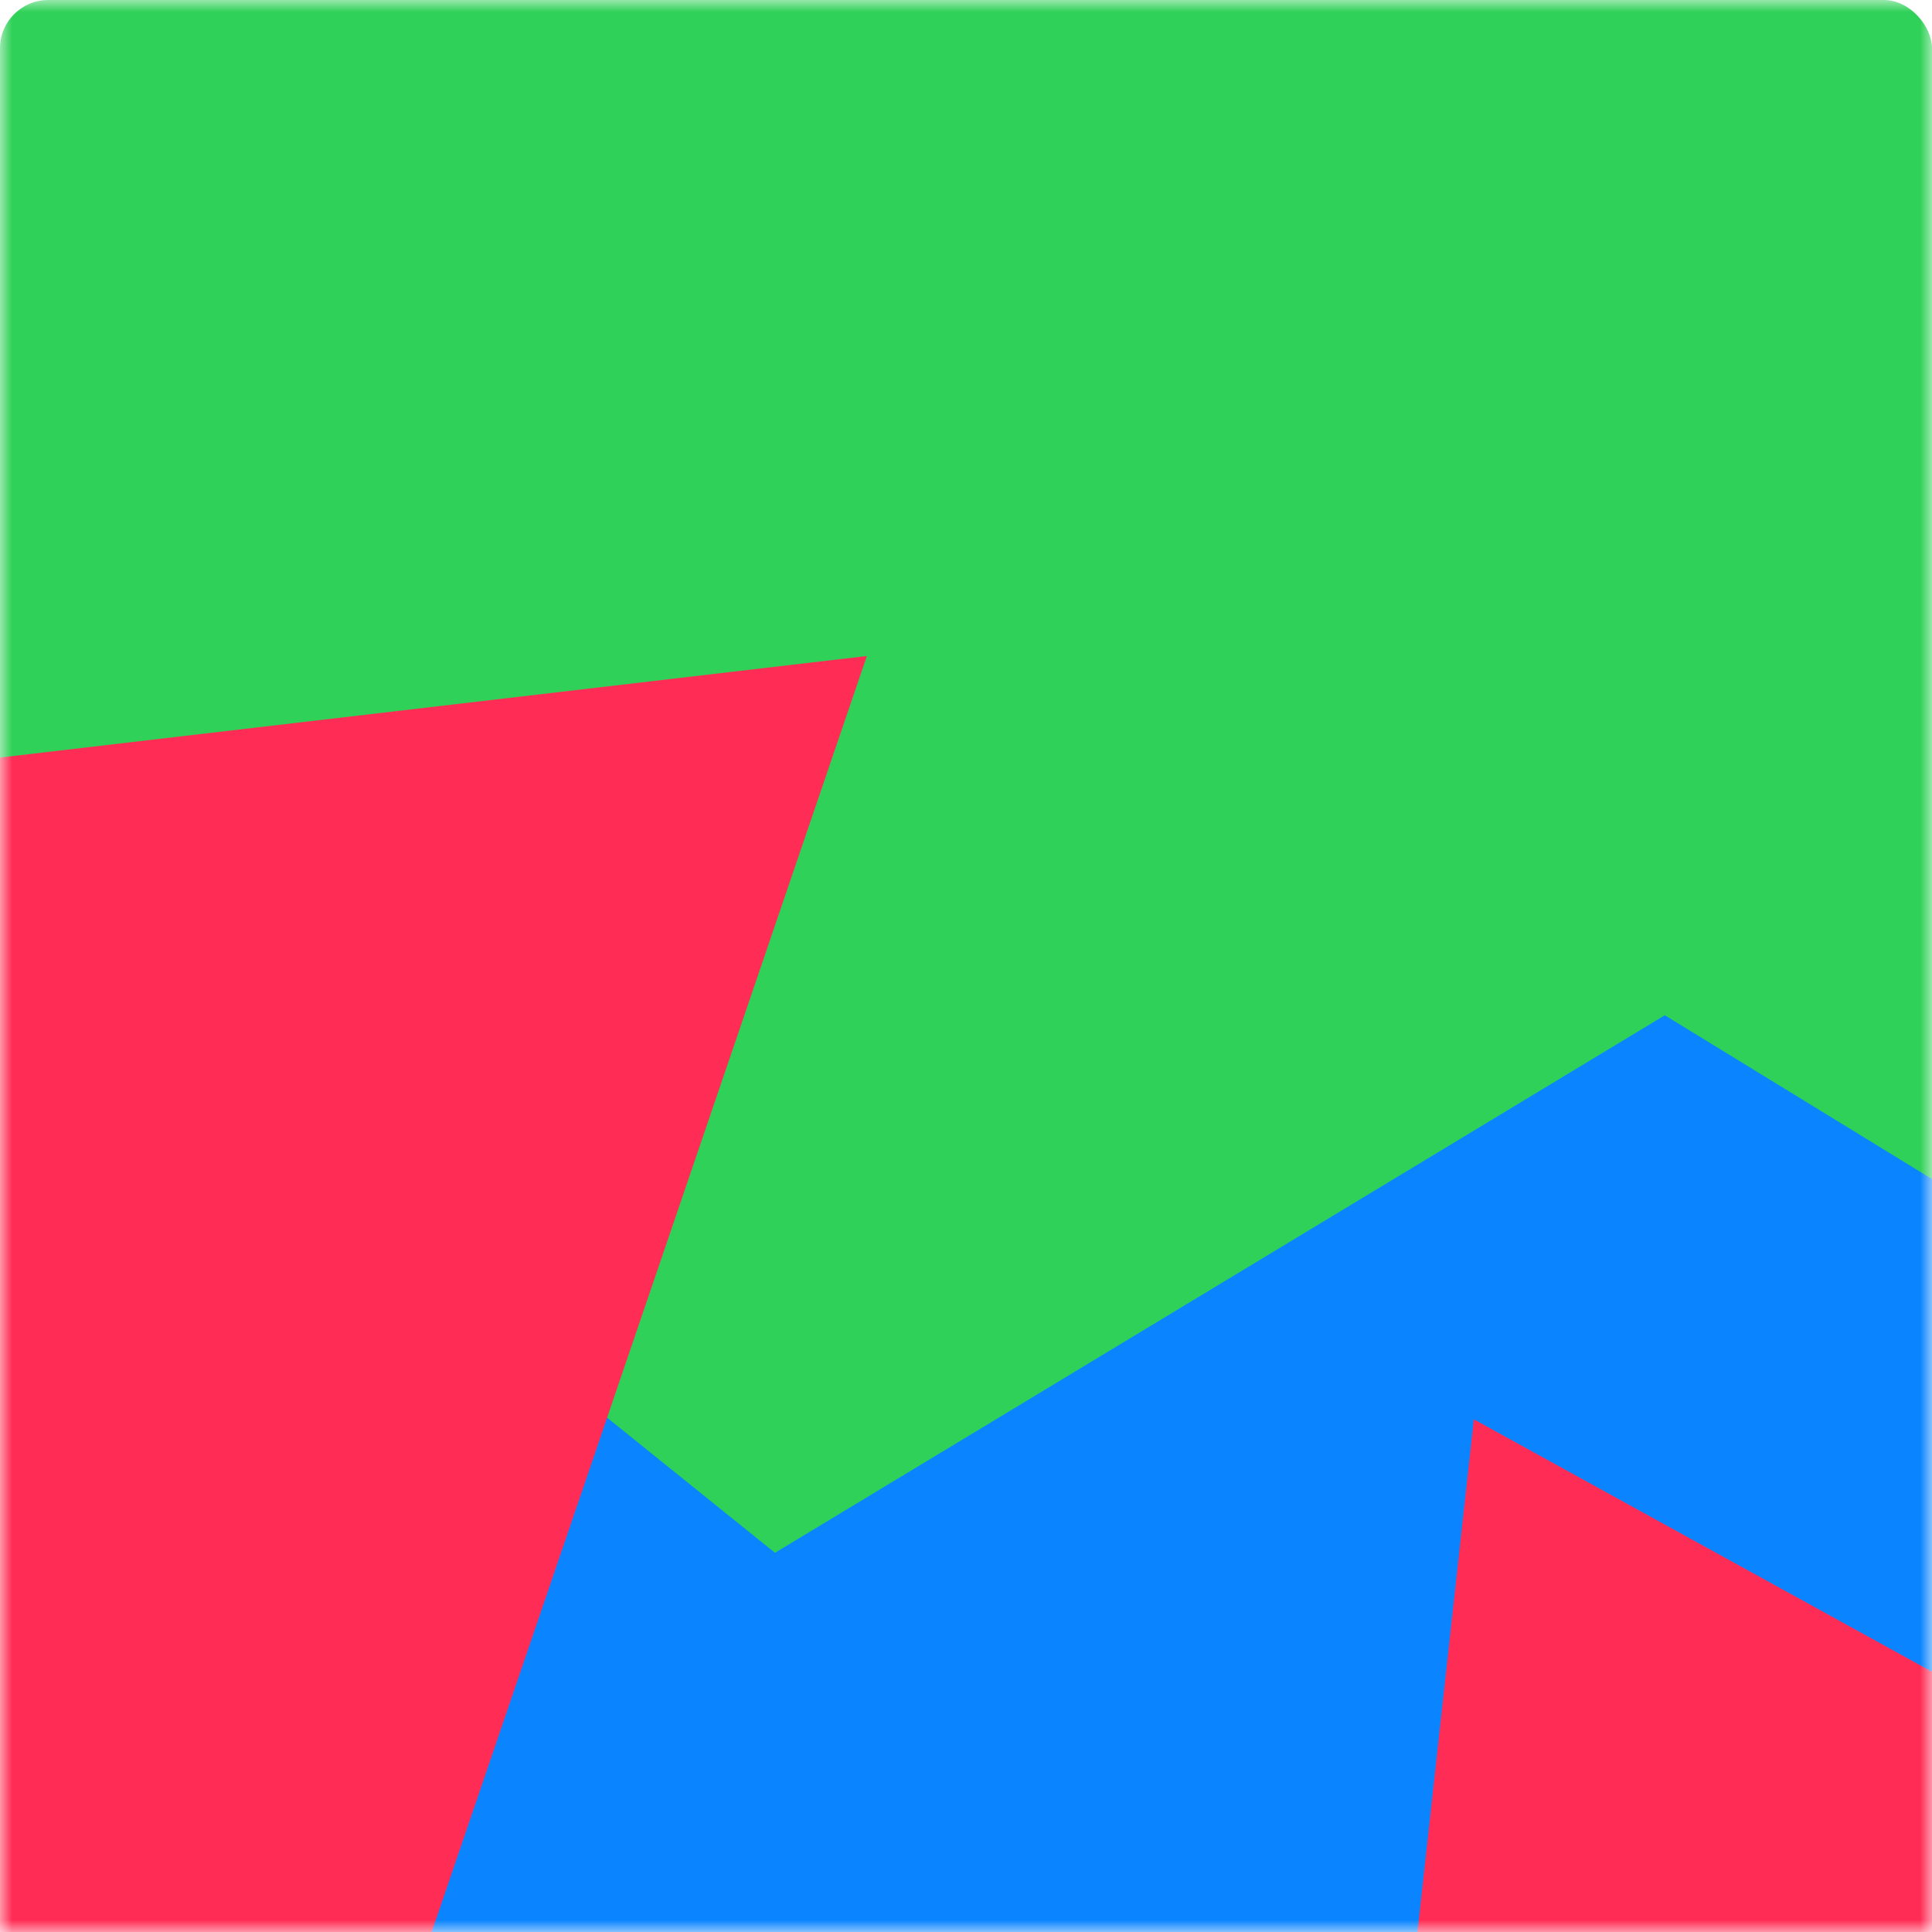 <svg viewBox="0 0 80 80" fill="none" xmlns="http://www.w3.org/2000/svg" width="64" height="64" data-reactroot=""><mask id="mask__marble" maskUnits="userSpaceOnUse" x="0" y="0" width="80" height="80"><rect width="80" height="80" fill="white"></rect></mask><g mask="url(#mask__marble)"><rect width="80" height="80" rx="2" fill="#30D158"></rect><path filter="url(#prefix__filter0_f)" d="M32.414 59.35L50.376 70.5H72.5v-71H33.728L26.5 13.381l19.057 27.08L32.414 59.35z" fill="#0A84FF" transform="translate(6 6) rotate(94 40 40) scale(1.3)"></path><path filter="url(#prefix__filter0_f)" style="mix-blend-mode:overlay" d="M22.216 24L0 46.75l14.108 38.129L78 86l-3.081-59.276-22.378 4.005 12.972 20.186-23.35 27.395L22.215 24z" fill="#FF2D55" transform="translate(-1 1) rotate(-321 40 40) scale(1.3)"></path></g><defs><filter id="prefix__filter0_f" filterUnits="userSpaceOnUse" color-interpolation-filters="sRGB"><feFlood flood-opacity="0" result="BackgroundImageFix"></feFlood><feBlend in="SourceGraphic" in2="BackgroundImageFix" result="shape"></feBlend><feGaussianBlur stdDeviation="7" result="effect1_foregroundBlur"></feGaussianBlur></filter></defs></svg>